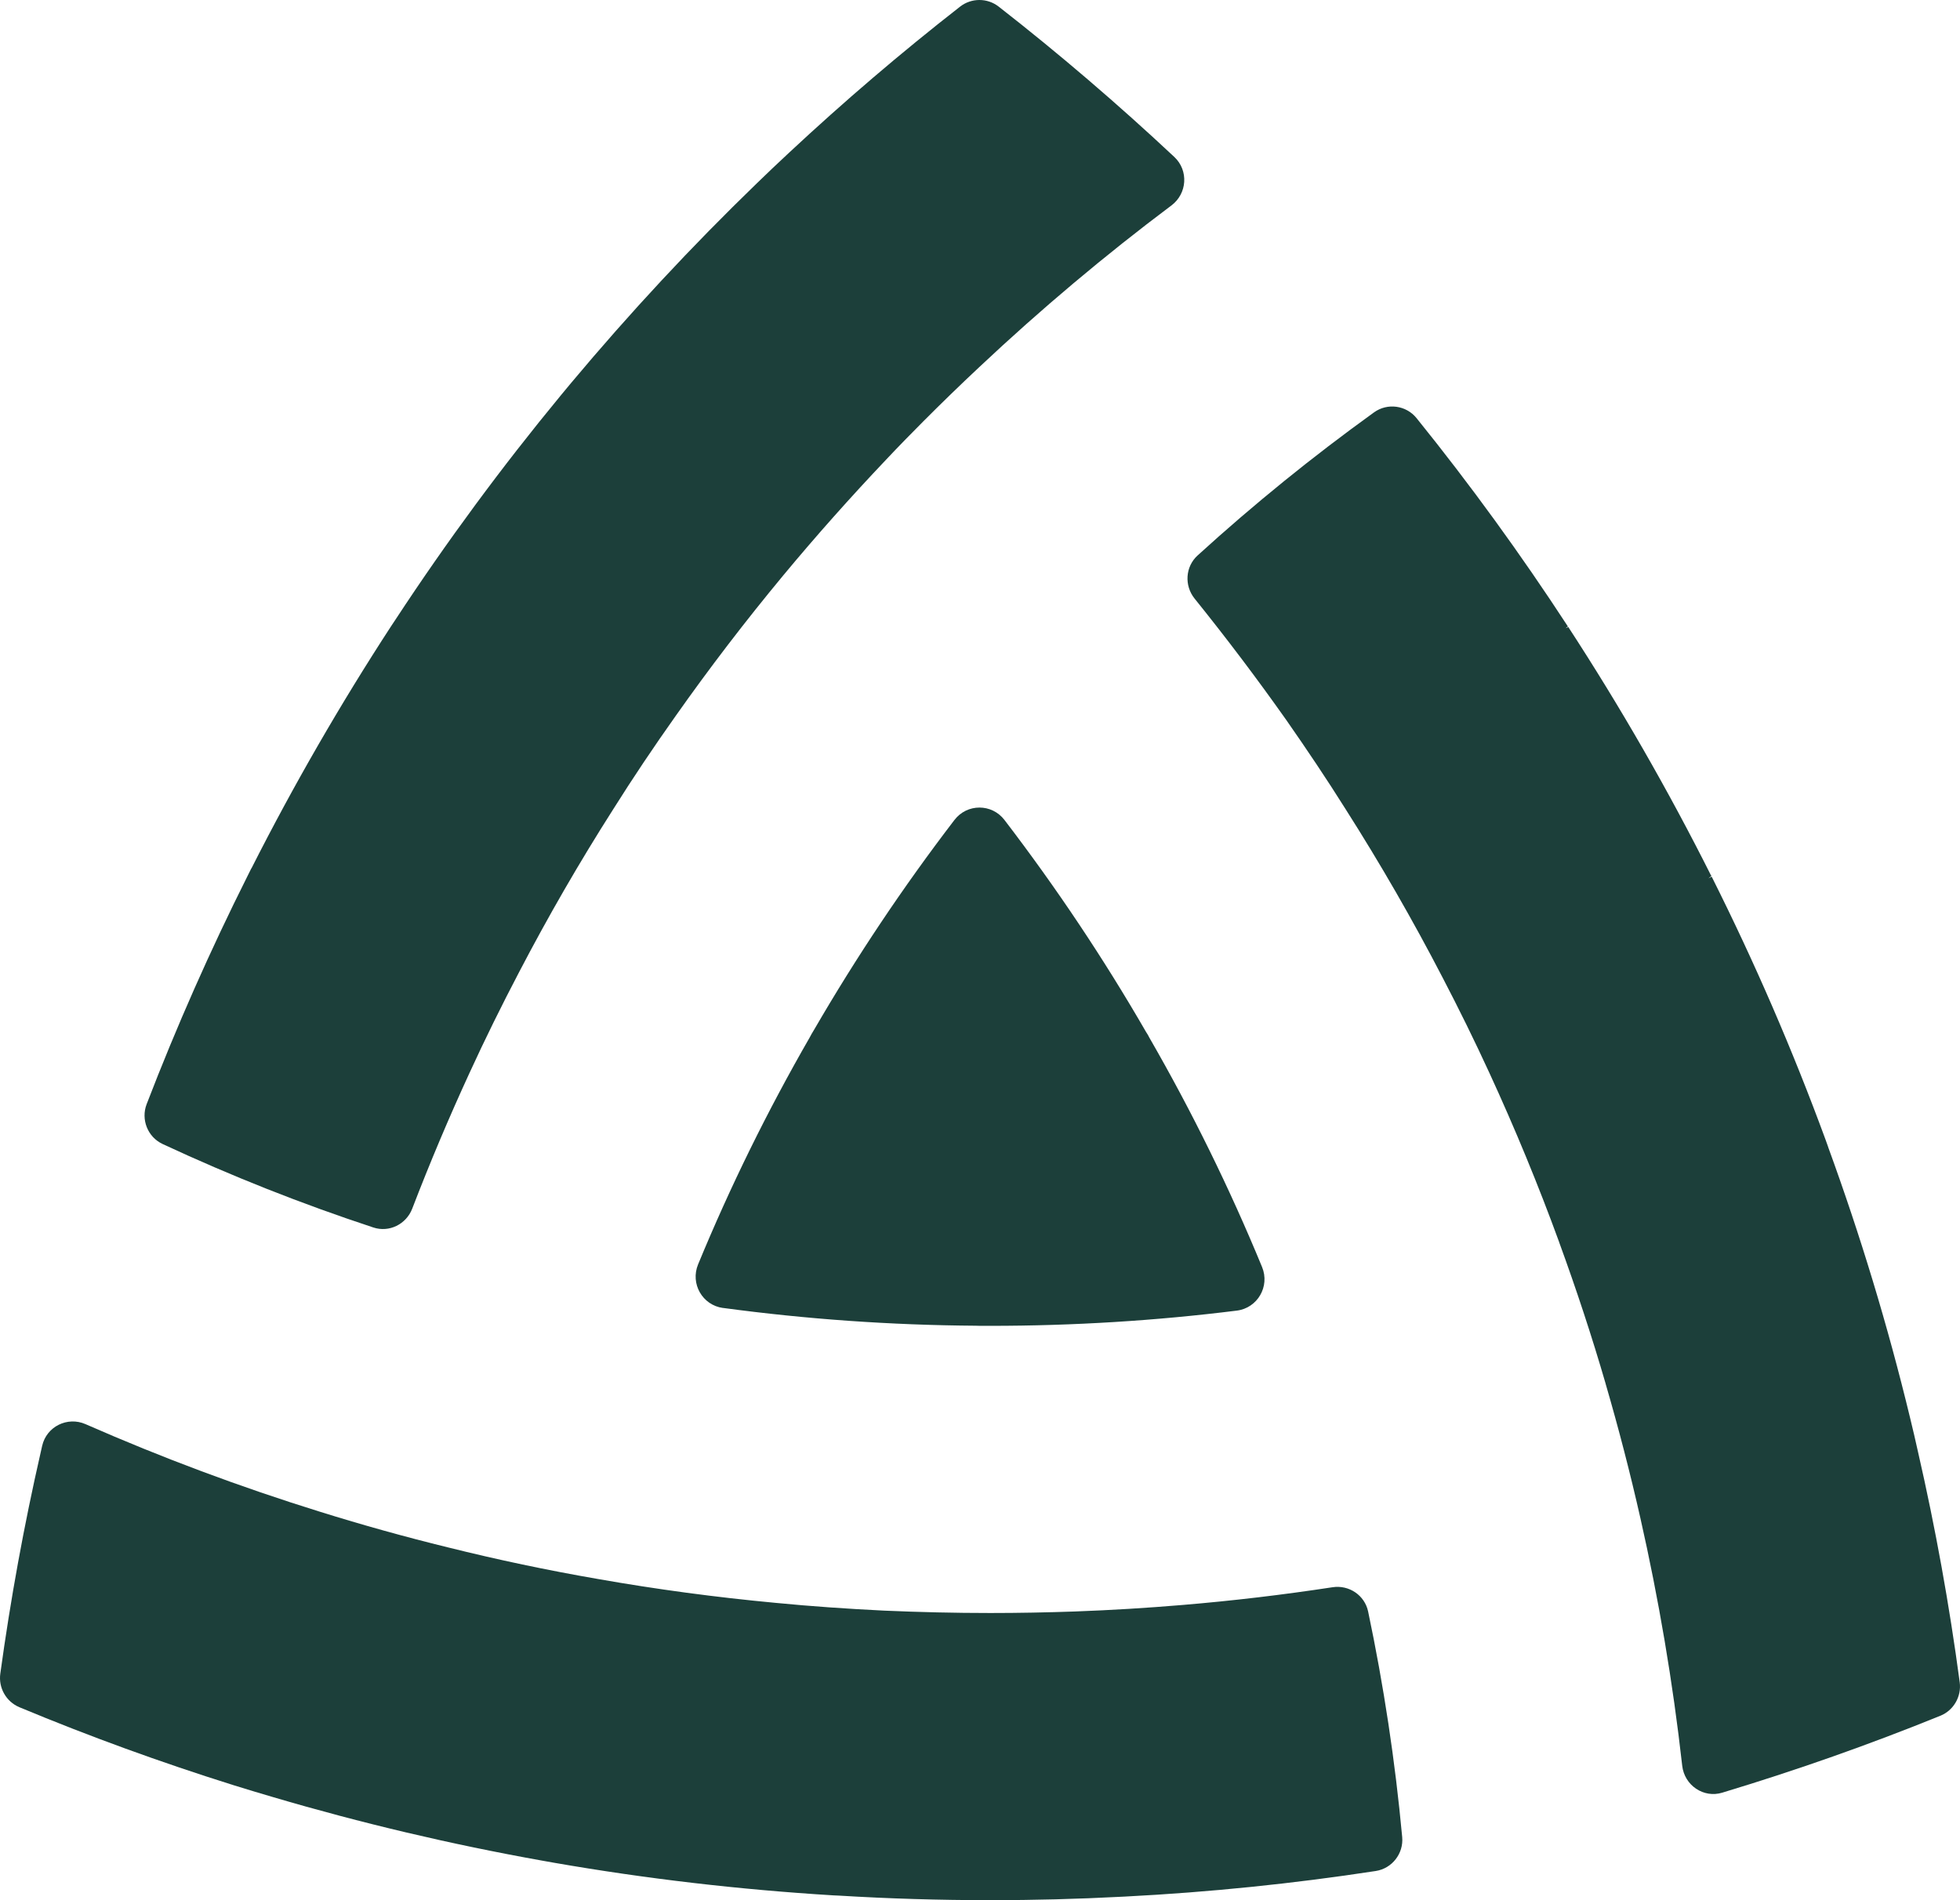 <svg width="99" height="96" viewBox="0 0 99 96" fill="none" xmlns="http://www.w3.org/2000/svg">
<g clip-path="url(#clip0_276_15)">
<path d="M0.977 86.249C0.314 85.972 -0.084 85.274 0.015 84.559C0.534 80.776 1.216 77.048 2.055 73.376C2.08 73.265 2.105 73.155 2.13 73.044C2.352 72.069 3.407 71.55 4.32 71.95C8.178 73.645 12.13 75.122 16.161 76.375C18.296 77.042 20.448 77.642 22.623 78.175C25.126 78.799 27.651 79.332 30.197 79.772C33.16 80.295 36.163 80.697 39.179 80.979C40.998 81.156 42.822 81.281 44.657 81.371C46.438 81.448 48.224 81.491 50.019 81.491C51.448 81.491 52.872 81.464 54.296 81.414C56.115 81.347 57.927 81.237 59.731 81.085C62.277 80.872 64.802 80.572 67.309 80.189C68.138 80.062 68.932 80.593 69.105 81.418C69.892 85.159 70.469 88.963 70.825 92.81C70.902 93.644 70.313 94.398 69.49 94.525C65.331 95.163 61.105 95.597 56.826 95.817C56.749 95.824 56.679 95.828 56.602 95.828C54.423 95.942 52.225 95.999 50.019 95.999C47.444 95.999 44.881 95.922 42.345 95.767C42.269 95.767 42.186 95.761 42.109 95.757C37.328 95.465 32.623 94.915 28 94.111C27.792 94.073 27.583 94.034 27.376 94C22.764 93.175 18.234 92.102 13.809 90.797C13.129 90.599 12.458 90.395 11.784 90.186C8.112 89.032 4.504 87.721 0.979 86.251L0.977 86.249Z" fill="#1C3F3A"/>
<path d="M60.491 28.062C63.342 25.465 66.317 23.058 69.404 20.832C70.081 20.345 71.026 20.474 71.55 21.124C74.271 24.496 76.821 28.01 79.195 31.651C79.158 31.678 79.118 31.701 79.085 31.734C79.129 31.718 79.172 31.701 79.212 31.674C81.847 35.715 84.262 39.921 86.442 44.264C86.392 44.297 86.342 44.331 86.294 44.374C86.348 44.347 86.404 44.32 86.458 44.291C88.617 48.597 90.545 53.04 92.22 57.608C92.257 57.719 92.303 57.834 92.34 57.944V57.95C93.962 62.398 95.347 66.952 96.475 71.616C96.618 72.199 96.755 72.789 96.885 73.377C97.758 77.189 98.461 81.063 98.986 84.992C99.081 85.711 98.677 86.411 98.009 86.682C94.436 88.132 90.783 89.422 87.055 90.548C87.034 90.554 87.014 90.56 86.995 90.567C86.048 90.858 85.081 90.198 84.969 89.208C84.495 84.979 83.785 80.802 82.855 76.691C82.34 74.411 81.754 72.153 81.103 69.919V69.913C80.402 67.502 79.618 65.128 78.758 62.773V62.767C77.7 59.866 76.518 57.002 75.225 54.195C74.48 52.575 73.69 50.969 72.863 49.383C71.362 46.486 69.73 43.651 67.972 40.888C67.014 39.362 66.01 37.866 64.976 36.384C63.499 34.292 61.953 32.245 60.34 30.242C59.811 29.586 59.869 28.627 60.493 28.06L60.491 28.062Z" fill="#1C3F3A"/>
<path d="M8.213 57.796C7.461 57.446 7.108 56.56 7.407 55.783C8.922 51.846 10.625 48.003 12.499 44.264C12.565 44.132 12.63 43.999 12.696 43.868H12.702C14.834 39.656 17.189 35.577 19.745 31.651C19.828 31.53 19.905 31.409 19.986 31.288C22.561 27.364 25.348 23.585 28.327 19.974C28.497 19.765 28.671 19.555 28.848 19.346C31.8 15.818 34.933 12.448 38.24 9.249C38.771 8.732 39.308 8.225 39.851 7.719C42.625 5.131 45.505 2.667 48.497 0.333C49.067 -0.111 49.872 -0.111 50.442 0.333C53.511 2.728 56.467 5.262 59.308 7.923C59.312 7.927 59.316 7.932 59.322 7.936C60.042 8.617 59.965 9.78 59.173 10.376C55.814 12.896 52.575 15.62 49.472 18.538C48.514 19.436 47.566 20.355 46.629 21.295C45.995 21.933 45.368 22.572 44.757 23.223C42.949 25.128 41.213 27.082 39.553 29.081C37.641 31.388 35.829 33.756 34.118 36.184C33.023 37.73 31.97 39.299 30.969 40.892C29.264 43.568 27.682 46.308 26.221 49.111C25.344 50.785 24.506 52.481 23.718 54.199C22.679 56.456 21.713 58.744 20.822 61.062C20.519 61.852 19.658 62.279 18.858 62.014C15.23 60.818 11.676 59.411 8.215 57.798L8.213 57.796Z" fill="#1C3F3A"/>
<path d="M36.519 66.081C35.478 65.939 34.858 64.853 35.261 63.878C36.882 59.947 38.762 56.127 40.89 52.428C40.96 52.29 41.037 52.159 41.12 52.025C43.245 48.361 45.611 44.819 48.209 41.426C48.849 40.59 50.096 40.59 50.736 41.426C53.357 44.852 55.743 48.422 57.881 52.125C57.947 52.225 58.008 52.323 58.057 52.428C60.209 56.164 62.109 60.032 63.747 64.011C64.151 64.991 63.519 66.083 62.472 66.214C58.377 66.725 54.219 66.983 50.023 66.983H49.662C49.536 66.983 49.409 66.983 49.289 66.977C44.983 66.948 40.72 66.645 36.523 66.079L36.519 66.081Z" fill="#1C3F3A"/>
</g>
<defs>
<clipPath id="clip0_276_15">
<rect width="99" height="96" fill="white"/>
</clipPath>
</defs>
</svg>
